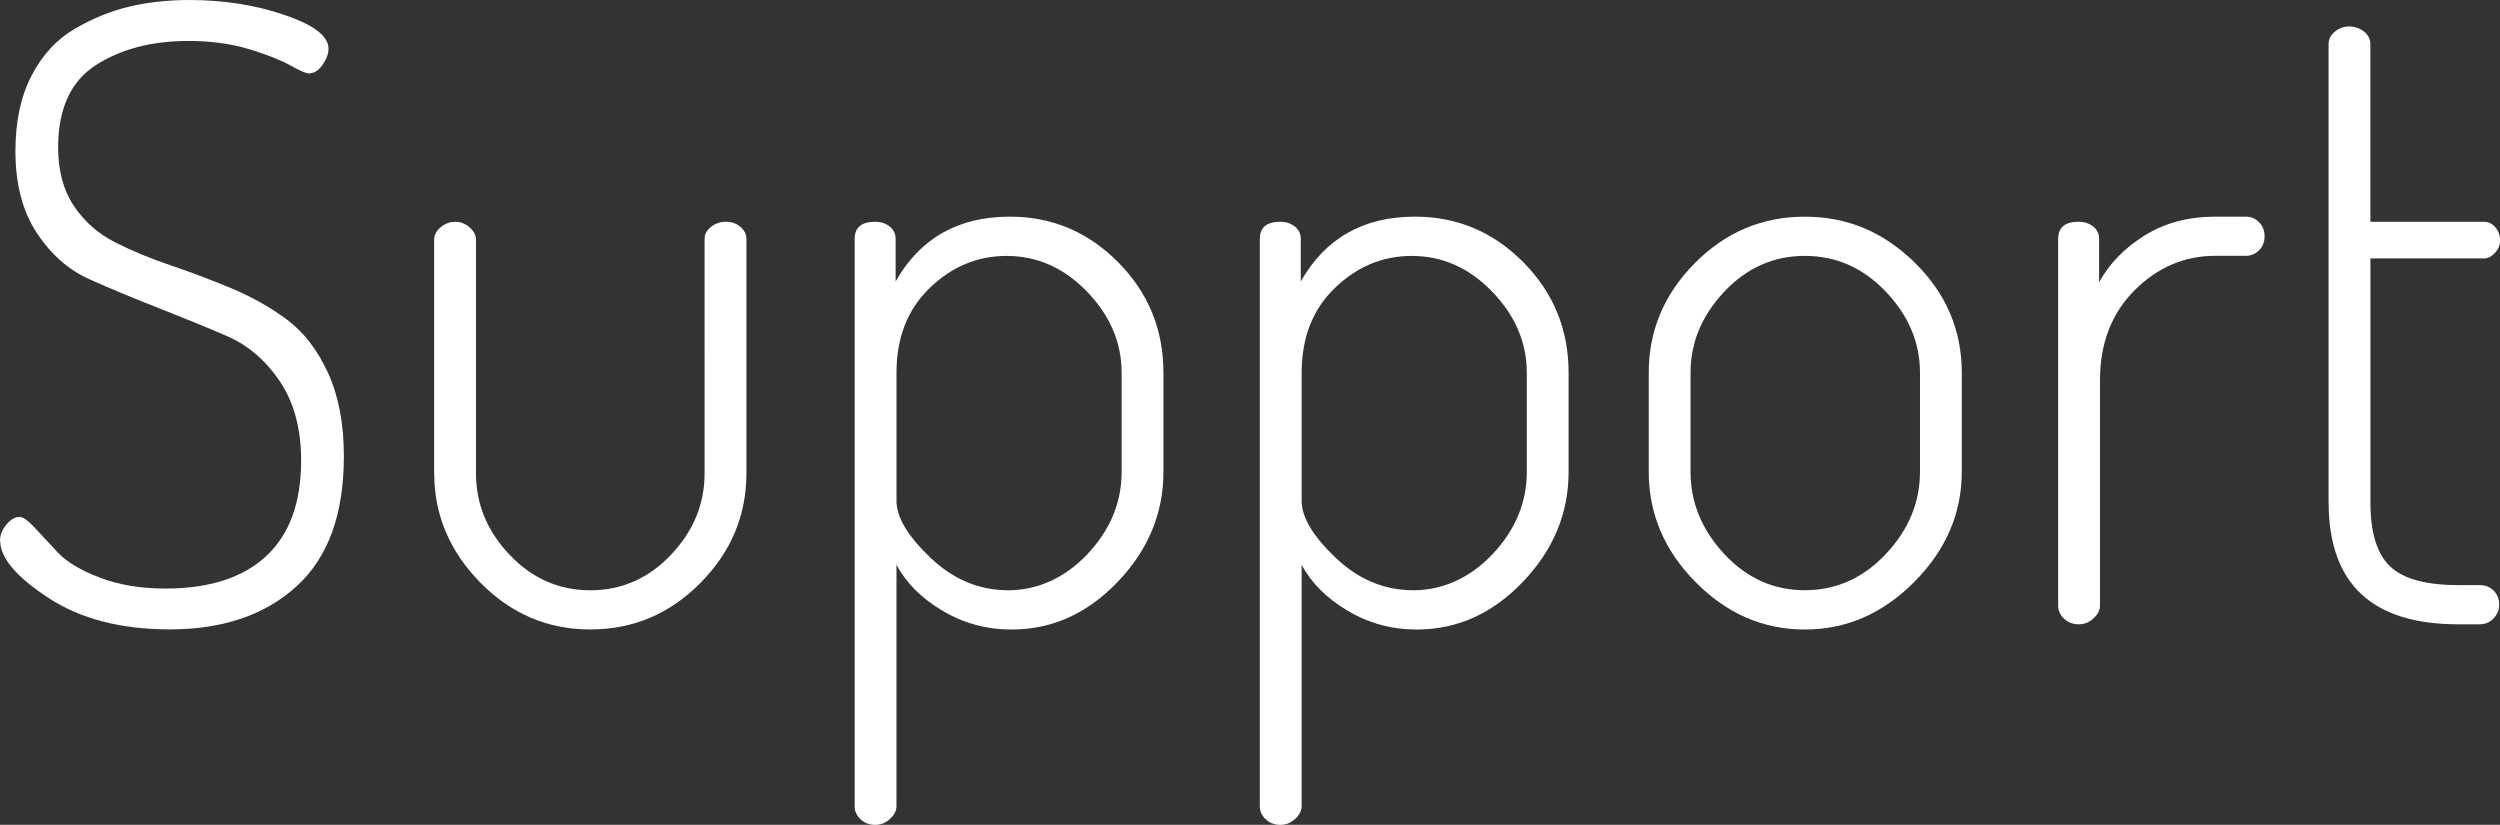 <?xml version="1.0" encoding="UTF-8"?>
<svg id="_レイヤー_2" data-name="レイヤー 2" xmlns="http://www.w3.org/2000/svg" viewBox="0 0 732.74 241.75">
  <rect x="0" y="0" width="732.74" height="241.75" fill="#333333" stroke="none"/>
  <defs>
    <style>
      .cls-1 {
        fill: #fff;
      }
    </style>
  </defs>
  <g id="_支援内容" data-name="支援内容">
    <g>
      <path class="cls-1" d="M0,158.5c0-1.66,.62-3.25,1.88-4.75s2.54-2.25,3.88-2.25c1,0,2.5,1.09,4.5,3.25l6.75,7.25c2.5,2.67,6.54,5.09,12.12,7.25,5.58,2.17,12.04,3.25,19.38,3.25,12.83,0,22.66-3.16,29.5-9.5,6.83-6.33,10.25-15.66,10.25-28,0-9.33-2.09-17.08-6.25-23.25-4.17-6.16-9.34-10.58-15.5-13.25-6.17-2.66-12.88-5.41-20.12-8.25-7.25-2.83-13.96-5.62-20.12-8.38-6.17-2.75-11.34-7.29-15.5-13.62-4.17-6.33-6.25-14.33-6.25-24,0-8.66,1.58-16.04,4.75-22.12,3.16-6.08,7.41-10.66,12.75-13.75,5.33-3.08,10.71-5.25,16.12-6.5,5.41-1.25,11.21-1.88,17.38-1.88,10,0,19.29,1.46,27.88,4.38,8.58,2.92,12.88,6.21,12.88,9.88,0,1.5-.59,3.09-1.75,4.75-1.17,1.67-2.5,2.5-4,2.5-.84,0-2.67-.79-5.5-2.38-2.84-1.58-6.88-3.16-12.12-4.75-5.25-1.58-11.12-2.38-17.62-2.38-10.84,0-19.92,2.38-27.25,7.12-7.34,4.75-11,12.79-11,24.12,0,6.84,1.54,12.54,4.62,17.12,3.08,4.59,7.08,8.12,12,10.62,4.91,2.5,10.33,4.75,16.25,6.75,5.91,2,11.88,4.25,17.88,6.75s11.46,5.59,16.38,9.25c4.91,3.67,8.91,8.88,12,15.62,3.08,6.75,4.62,14.88,4.62,24.38,0,17-4.62,29.71-13.88,38.12-9.25,8.42-21.62,12.62-37.12,12.62-14.34,0-26.21-3.08-35.62-9.25-9.42-6.16-14.12-11.75-14.12-16.75Z"/>
      <path class="cls-1" d="M127.25,138.75V70.25c0-1.33,.62-2.54,1.88-3.62,1.25-1.08,2.71-1.62,4.38-1.62,1.5,0,2.88,.54,4.12,1.62,1.25,1.09,1.88,2.29,1.88,3.62v68.5c0,9,3.29,16.96,9.88,23.88,6.58,6.92,14.46,10.38,23.62,10.38s17.04-3.46,23.62-10.38c6.58-6.91,9.88-14.88,9.88-23.88V70c0-1.33,.62-2.5,1.88-3.5s2.71-1.5,4.38-1.5,3.08,.5,4.25,1.5c1.16,1,1.75,2.17,1.75,3.5v68.75c0,12.34-4.5,23.04-13.5,32.12-9,9.09-19.75,13.62-32.25,13.62s-23.25-4.58-32.25-13.75c-9-9.16-13.5-19.83-13.5-32Z"/>
      <path class="cls-1" d="M250.5,236.25V70c0-3.33,2-5,6-5,1.66,0,3.08,.46,4.25,1.38,1.16,.92,1.75,2.12,1.75,3.62v12.5c7.16-12.66,18.33-19,33.5-19,12.33,0,22.91,4.46,31.75,13.38,8.83,8.92,13.25,19.71,13.25,32.38v29c0,12.17-4.46,22.92-13.38,32.25-8.92,9.34-19.29,14-31.12,14-7.34,0-14.09-1.83-20.25-5.5-6.17-3.66-10.67-8.16-13.5-13.5v70.75c0,1.33-.62,2.58-1.88,3.75-1.25,1.16-2.71,1.75-4.38,1.75s-3.09-.54-4.25-1.62c-1.17-1.09-1.75-2.38-1.75-3.88Zm12.25-89.5c0,4.84,3.33,10.42,10,16.75,6.66,6.34,14.25,9.5,22.75,9.5s16.58-3.54,23.25-10.62c6.66-7.08,10-15.12,10-24.12v-29c0-8.83-3.38-16.75-10.12-23.75s-14.62-10.5-23.62-10.5c-8.5,0-16,3.12-22.5,9.38s-9.75,14.54-9.75,24.88v37.5Z"/>
      <path class="cls-1" d="M369.25,236.25V70c0-3.33,2-5,6-5,1.66,0,3.08,.46,4.25,1.38,1.16,.92,1.75,2.12,1.75,3.62v12.5c7.16-12.66,18.33-19,33.5-19,12.33,0,22.91,4.46,31.75,13.38,8.83,8.92,13.25,19.71,13.25,32.38v29c0,12.17-4.46,22.92-13.38,32.25-8.92,9.34-19.29,14-31.12,14-7.34,0-14.09-1.83-20.25-5.5-6.17-3.66-10.67-8.16-13.5-13.5v70.75c0,1.33-.62,2.58-1.88,3.75-1.25,1.16-2.71,1.75-4.38,1.75s-3.09-.54-4.25-1.62c-1.17-1.09-1.75-2.38-1.75-3.88Zm12.25-89.5c0,4.84,3.33,10.42,10,16.75,6.66,6.34,14.25,9.5,22.75,9.5s16.58-3.54,23.25-10.62c6.66-7.08,10-15.12,10-24.12v-29c0-8.83-3.38-16.75-10.12-23.75s-14.62-10.5-23.62-10.5c-8.5,0-16,3.12-22.5,9.38s-9.75,14.54-9.75,24.88v37.5Z"/>
      <path class="cls-1" d="M483.24,138.25v-29c0-12.33,4.5-23.04,13.5-32.12,9-9.08,19.75-13.62,32.25-13.62s23.08,4.5,32.25,13.5c9.16,9,13.75,19.75,13.75,32.25v29c0,12.17-4.62,22.92-13.88,32.25-9.25,9.34-19.96,14-32.12,14s-22.84-4.62-32-13.88c-9.17-9.25-13.75-20.04-13.75-32.38Zm12.25,0c0,9,3.29,17.04,9.88,24.12,6.58,7.09,14.46,10.62,23.62,10.62s17.08-3.54,23.75-10.62c6.66-7.08,10-15.12,10-24.12v-29c0-8.83-3.34-16.75-10-23.75-6.67-7-14.59-10.5-23.75-10.5s-17.04,3.5-23.62,10.5c-6.59,7-9.88,14.92-9.88,23.75v29Z"/>
      <path class="cls-1" d="M603.24,177.5V70c0-3.33,2-5,6-5,1.66,0,3.08,.46,4.25,1.38,1.16,.92,1.75,2.12,1.75,3.62v12.75c3-5.5,7.46-10.08,13.38-13.75,5.91-3.66,12.79-5.5,20.62-5.5h9c1.5,0,2.79,.54,3.88,1.62,1.08,1.09,1.62,2.46,1.62,4.12s-.54,3.04-1.62,4.12-2.38,1.62-3.88,1.62h-9c-9,0-16.88,3.38-23.62,10.12s-10.12,15.54-10.12,26.38v66c0,1.34-.62,2.59-1.88,3.75-1.25,1.17-2.71,1.75-4.38,1.75s-3.09-.54-4.25-1.62c-1.17-1.08-1.75-2.38-1.75-3.88Z"/>
      <path class="cls-1" d="M682.49,147.25V13c0-1.5,.62-2.75,1.88-3.75s2.62-1.5,4.12-1.5c1.66,0,3.12,.5,4.38,1.5s1.88,2.25,1.88,3.75v52h33.25c1.33,0,2.46,.54,3.38,1.62,.91,1.09,1.38,2.38,1.38,3.88,0,1.34-.5,2.54-1.5,3.62-1,1.09-2.09,1.62-3.25,1.62h-33.25v71.5c0,8.84,1.91,15.09,5.75,18.75,3.83,3.67,10.5,5.5,20,5.5h6.25c1.66,0,3.04,.54,4.12,1.62,1.08,1.09,1.62,2.46,1.62,4.12,0,1.5-.54,2.84-1.62,4-1.09,1.17-2.46,1.75-4.12,1.75h-6.25c-25.34,0-38-11.91-38-35.75Z"/>
    </g>
  </g>
</svg>